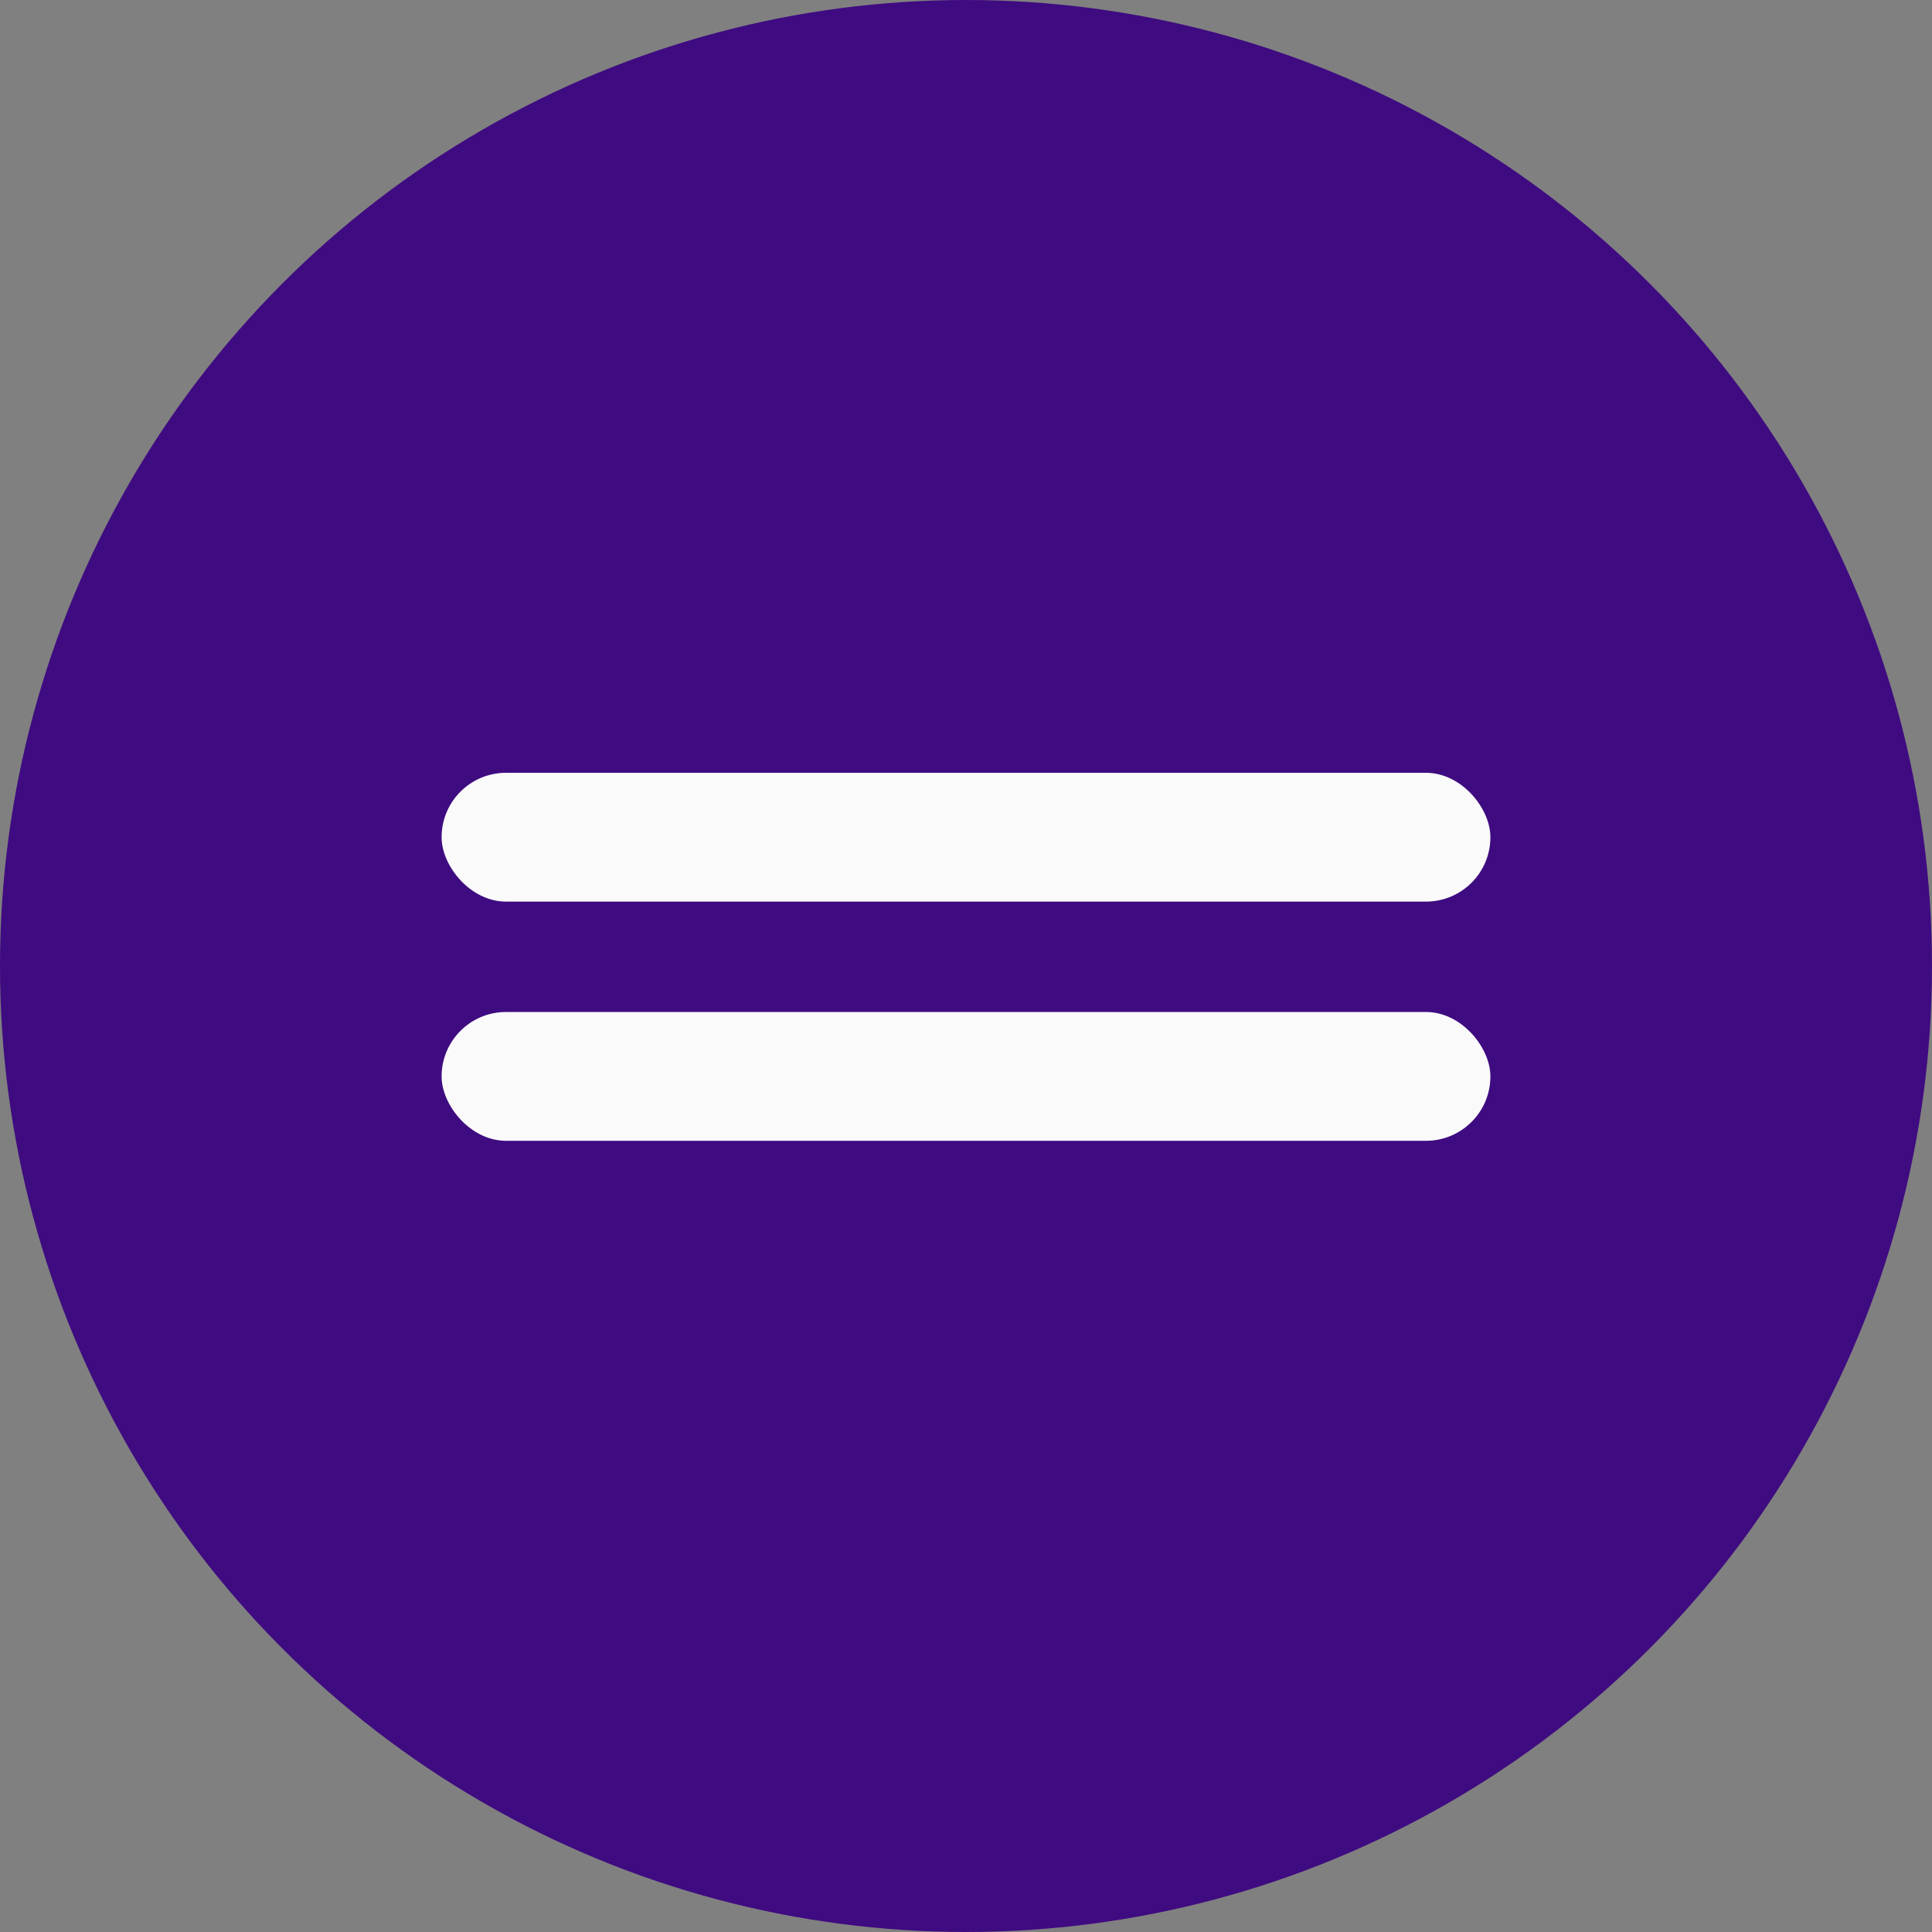 <?xml version="1.0" encoding="UTF-8"?> <svg xmlns="http://www.w3.org/2000/svg" width="105" height="105" viewBox="0 0 105 105" fill="none"><rect x="0" y="0" width="105" height="105" fill="#808080" stroke="none"/><circle cx="52.5" cy="52.5" r="52.5" fill="#3F0B81"></circle><rect x="24" y="42" width="57" height="7" rx="3.5" fill="#FAFAFA"></rect><rect x="24" y="55" width="57" height="7" rx="3.5" fill="#FAFAFA"></rect></svg> 